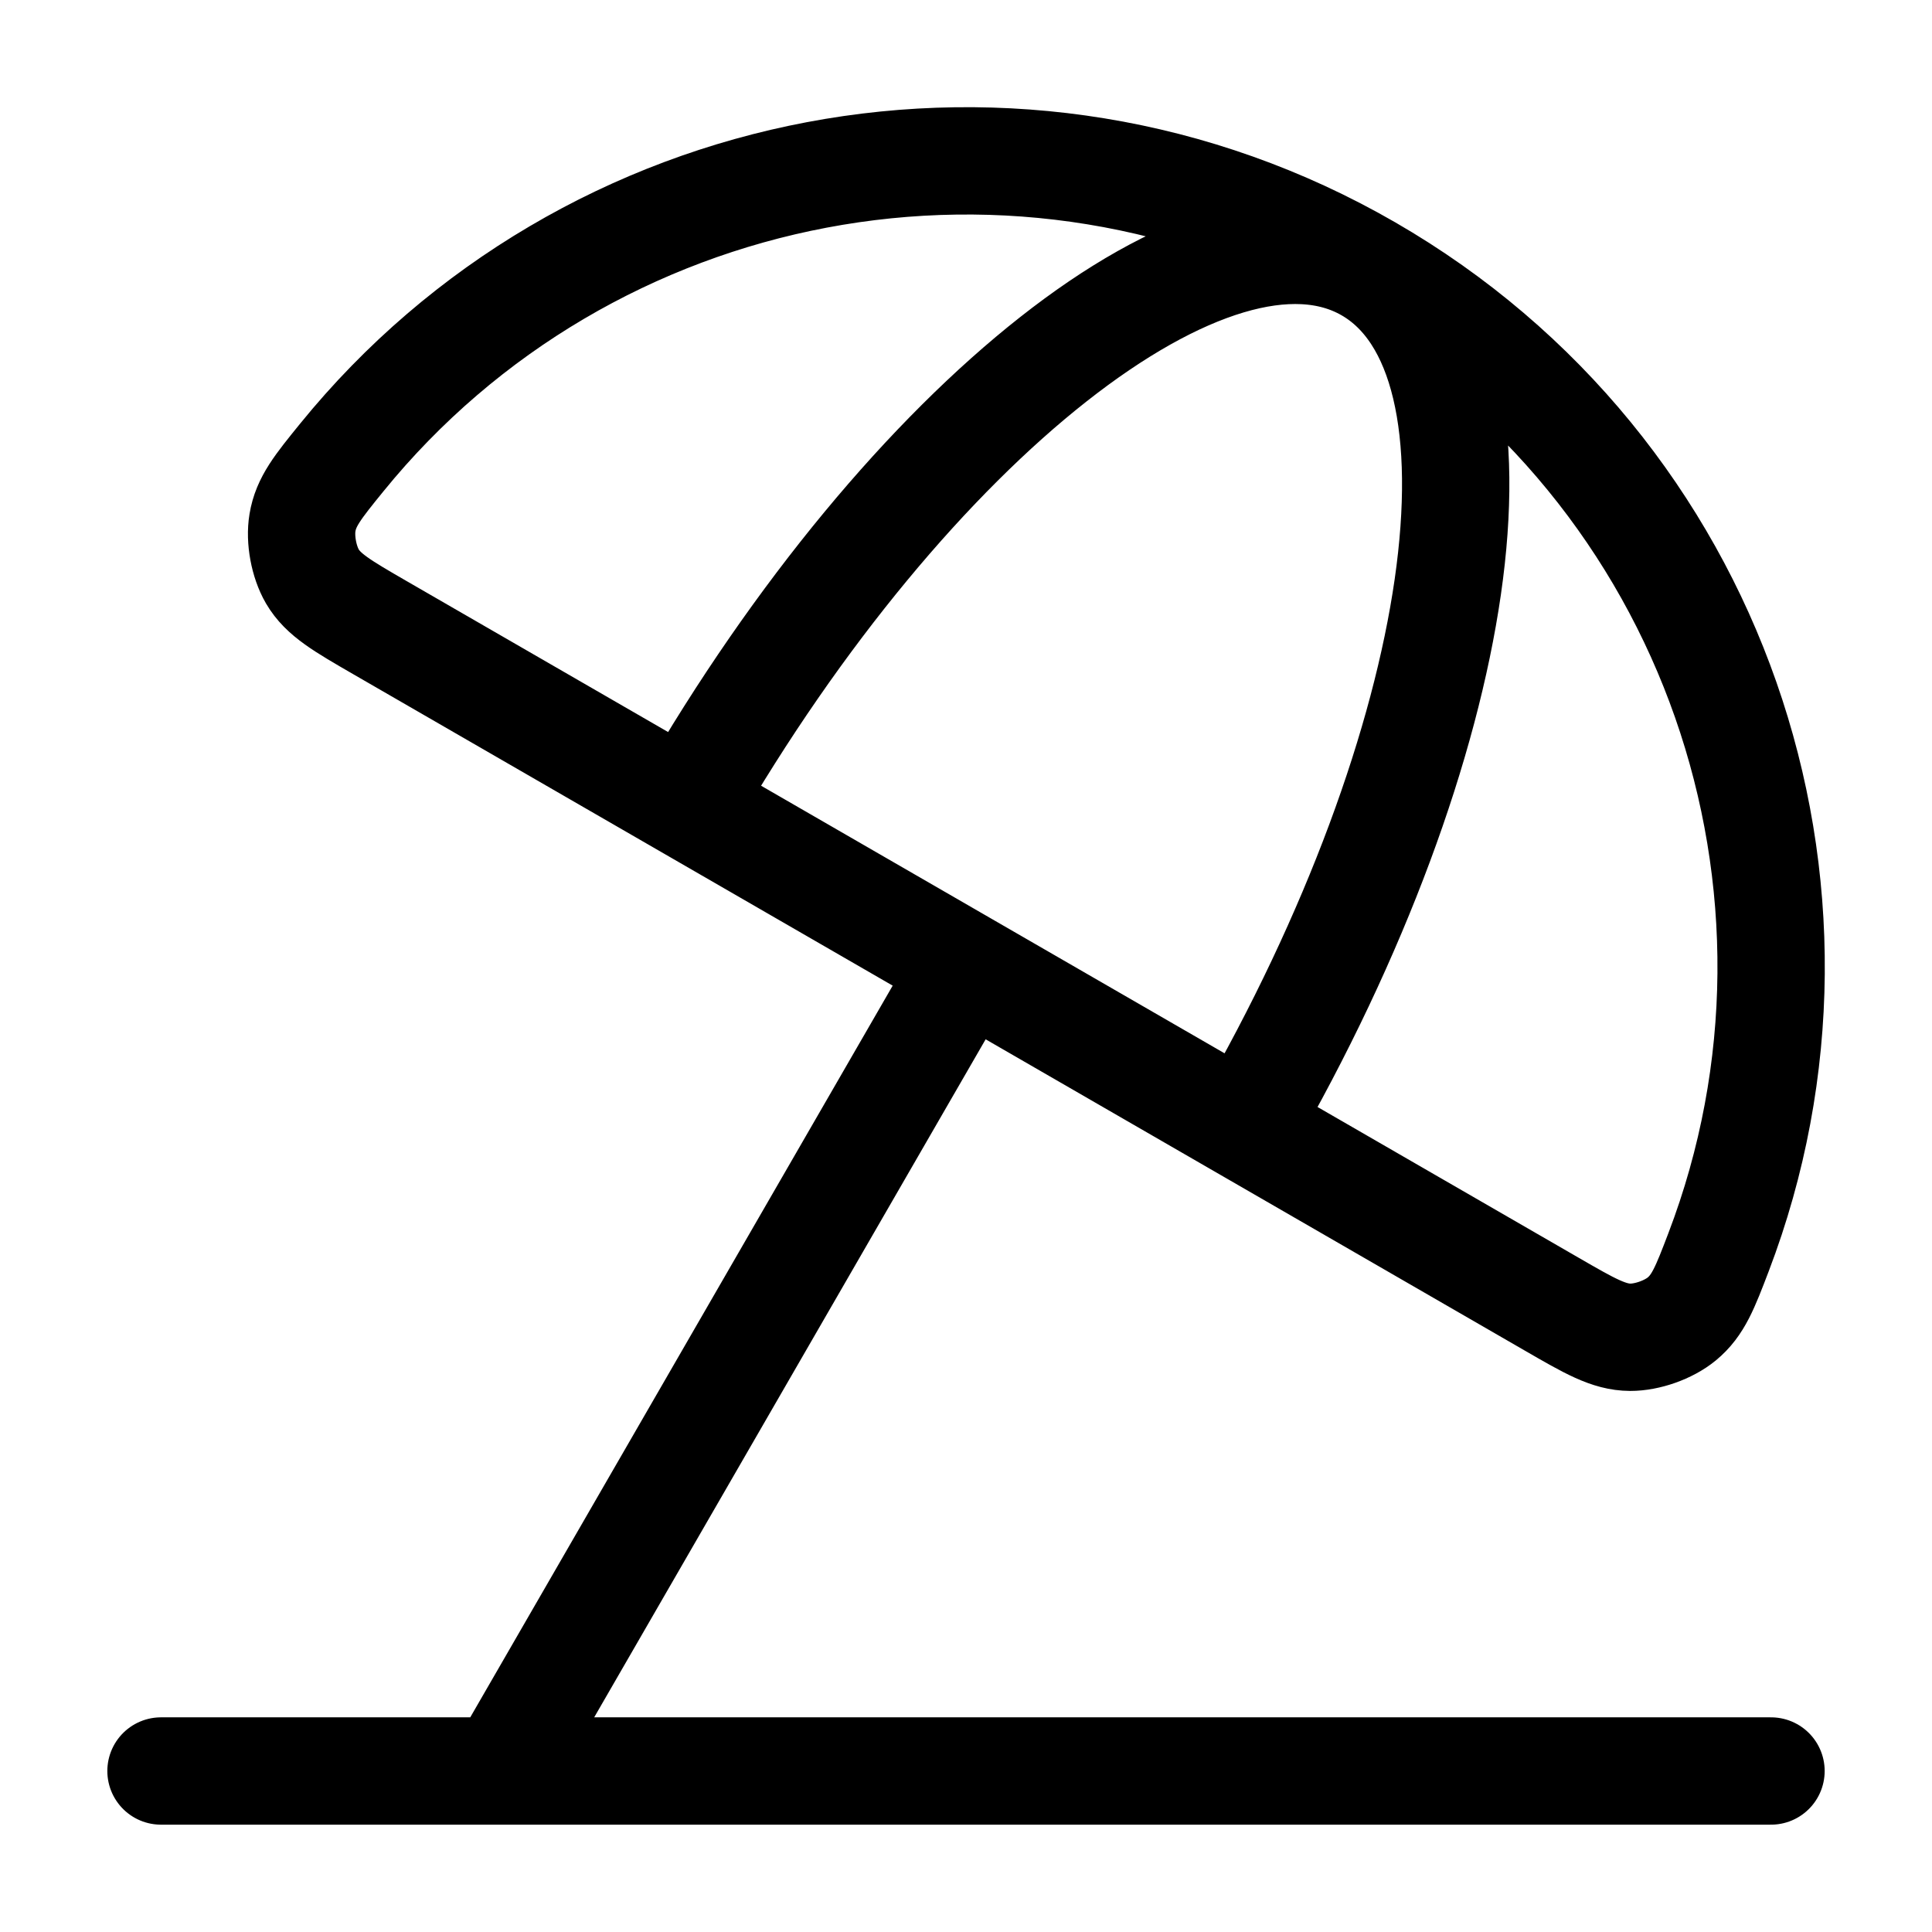 <svg width="36" height="36" viewBox="0 0 36 36" fill="none" xmlns="http://www.w3.org/2000/svg">
<path d="M9.375 32.939L18 18M25.5 5.01C19.03 1.274 10.934 2.906 6.369 8.524C5.923 9.073 5.701 9.347 5.636 9.74C5.584 10.052 5.661 10.466 5.82 10.74C6.021 11.084 6.377 11.289 7.088 11.7L28.912 24.3C29.623 24.711 29.979 24.916 30.377 24.918C30.694 24.919 31.091 24.779 31.336 24.578C31.643 24.325 31.77 23.995 32.022 23.335C34.604 16.572 31.97 8.745 25.5 5.01ZM25.5 5.01C22.63 3.353 16.946 7.826 12.804 15M25.5 5.01C28.37 6.666 27.338 13.826 23.196 21M33 33H3" stroke="black" stroke-width="2" stroke-linecap="round" stroke-linejoin="round"/>
</svg>

